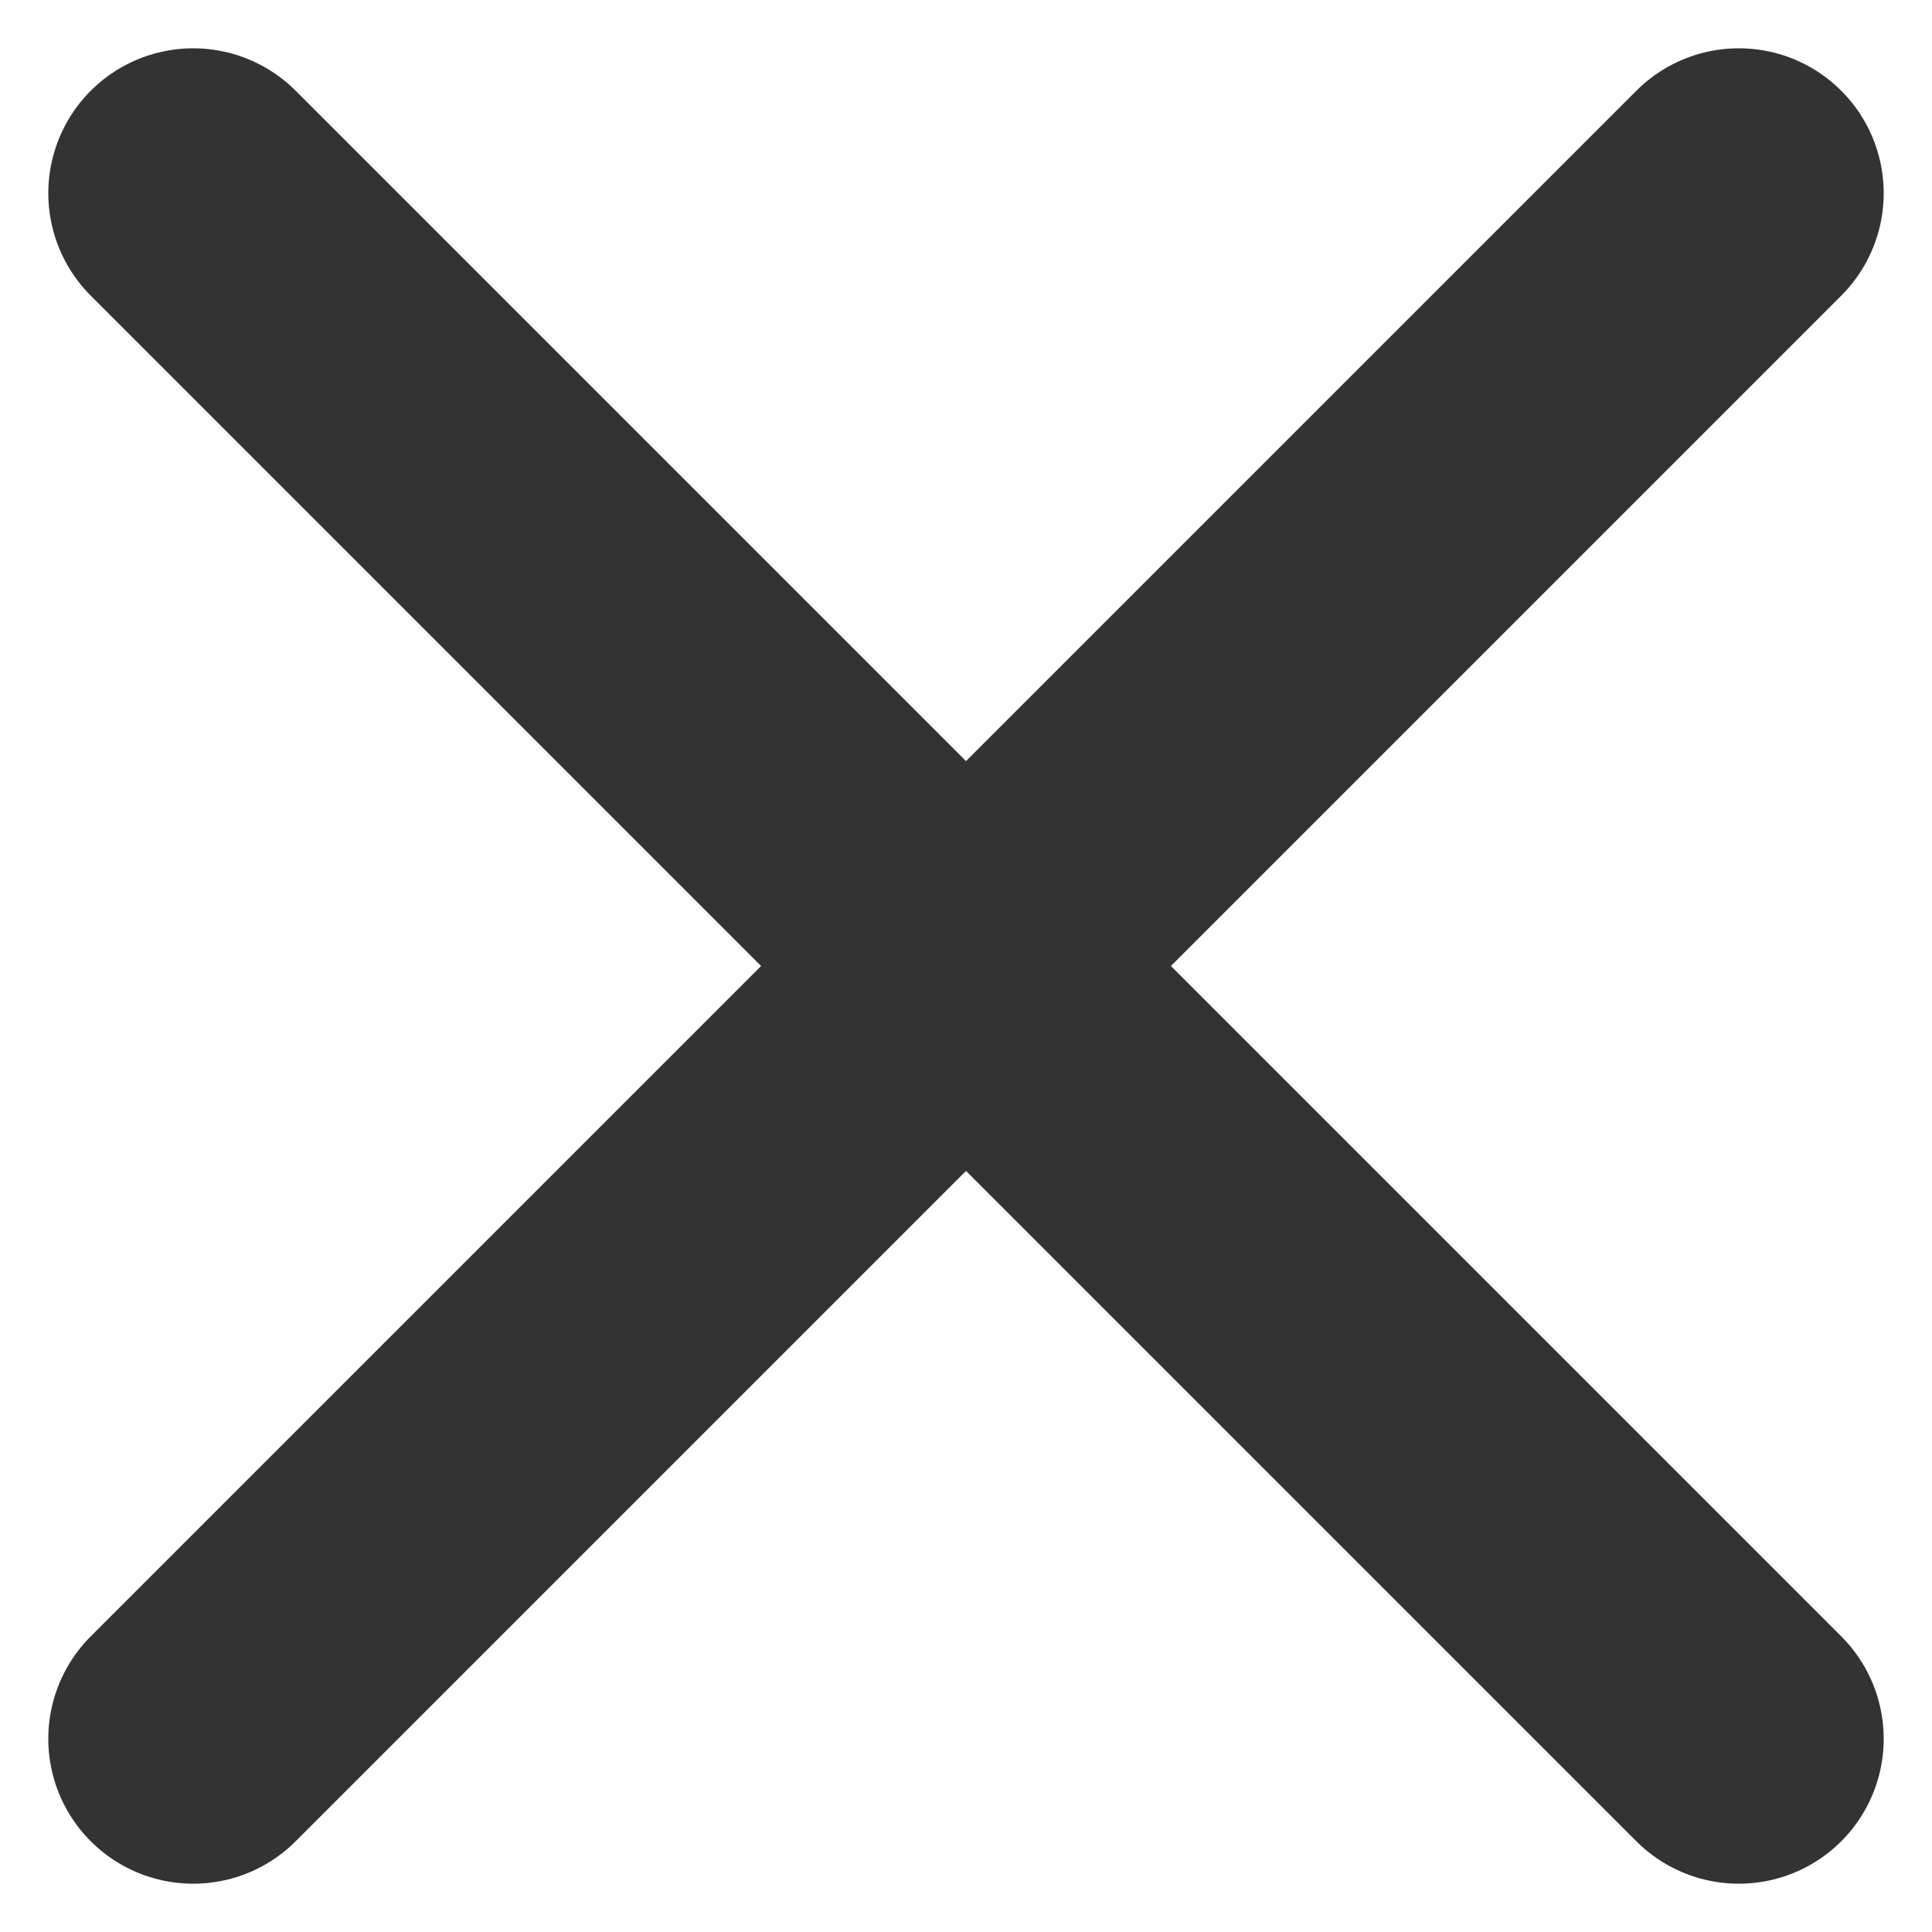 <svg width="10" height="10" viewBox="0 0 10 10" fill="none" xmlns="http://www.w3.org/2000/svg">
<path d="M9 1L1 9" stroke="#333333" stroke-width="1.5" stroke-miterlimit="10" stroke-linecap="round"/>
<path d="M9 9L1 1" stroke="#333333" stroke-width="1.5" stroke-miterlimit="10" stroke-linecap="round"/>
</svg>
